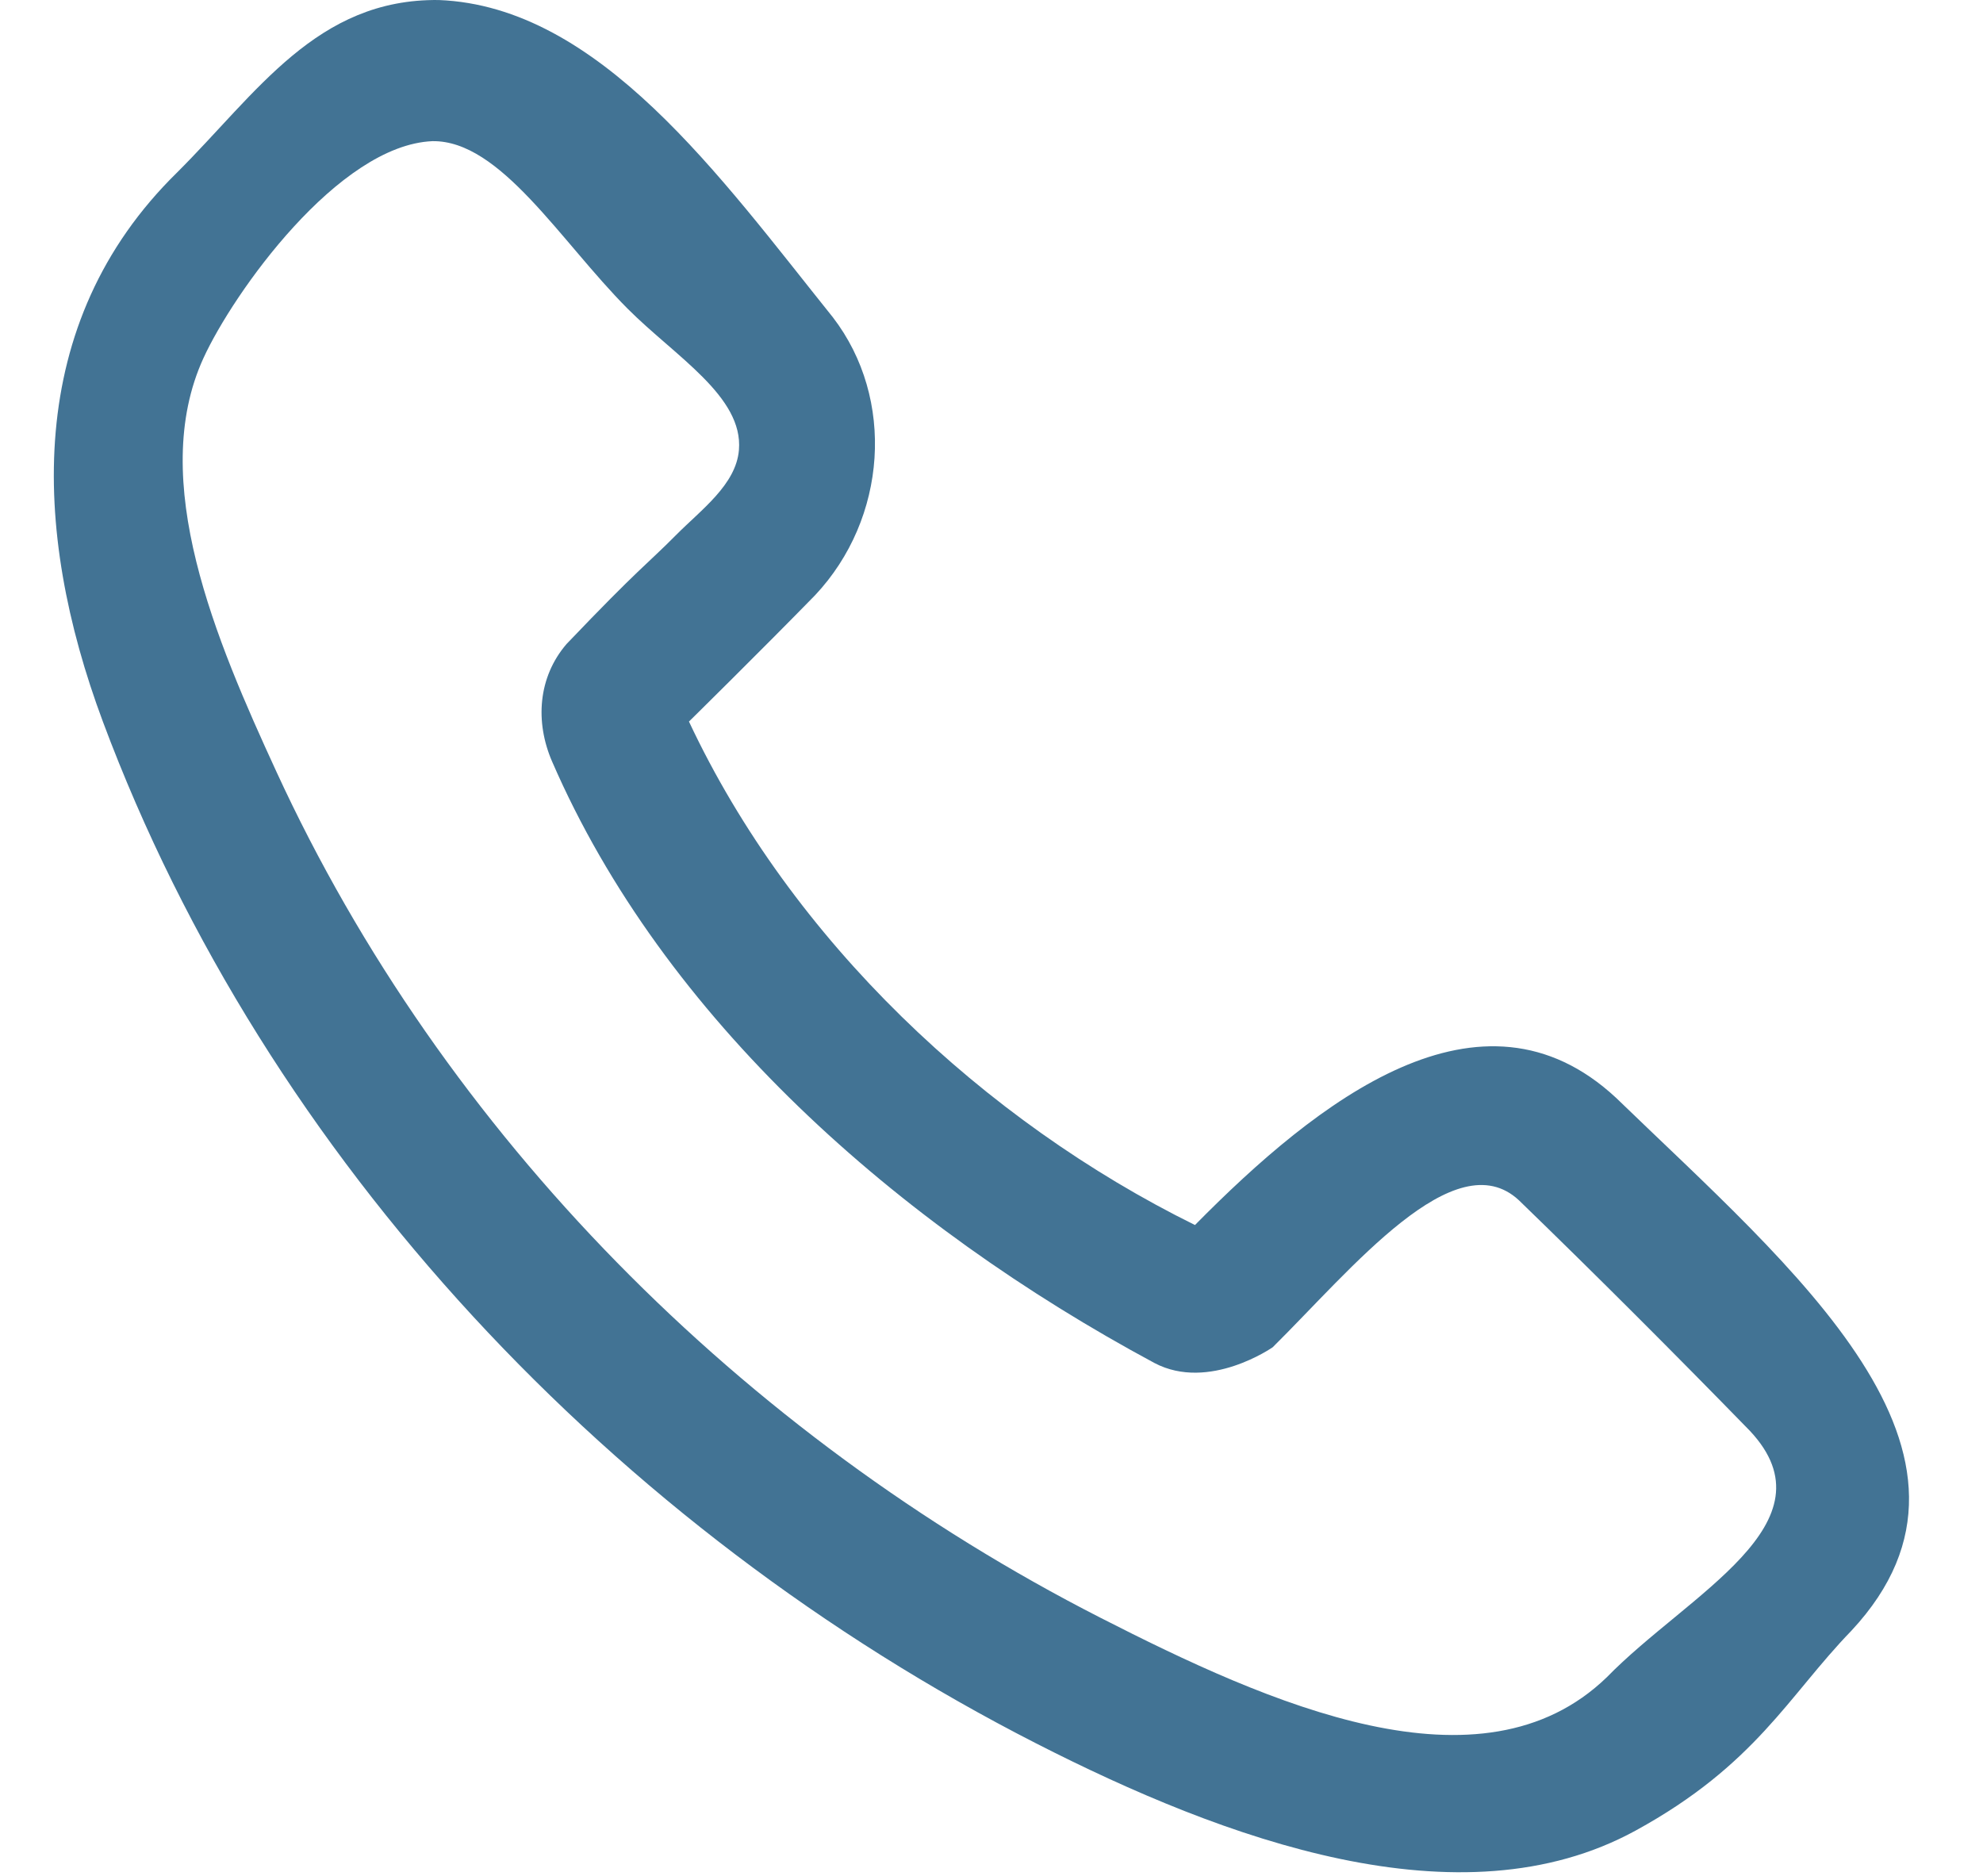 <?xml version="1.0" encoding="UTF-8"?> <!-- Generator: Adobe Illustrator 24.1.0, SVG Export Plug-In . SVG Version: 6.00 Build 0) --> <svg xmlns:serif="http://www.serif.com/" xmlns="http://www.w3.org/2000/svg" xmlns:xlink="http://www.w3.org/1999/xlink" id="Слой_1" x="0px" y="0px" viewBox="0 0 419.5 396.9" style="enable-background:new 0 0 419.5 396.9;" xml:space="preserve"> <style type="text/css"> .st0{fill-rule:evenodd;clip-rule:evenodd;fill:#427394;} </style> <g transform="matrix(1,0,0,1,-372.951,-130.053)"> <g transform="matrix(0.404,0,0,0.404,362.804,120.42)"> <g transform="matrix(0.105,0,0,0.105,26.781,20.877)"> <path class="st0" d="M2172.5,28.4C2973.7,60,3576.2,911,4137.6,1610.5c312.5,406.2,270.9,1003.6-88.6,1386 c-266.4,273-629,630-629,630c513.7,1093.9,1472.4,1992,2523.5,2510.7c611.2-619.8,1425.3-1261.9,2100.1-634.2 c876.9,849.2,1997.2,1774.2,1173.1,2657.7c-314.5,324.6-476.5,668.3-1075.8,996.3c-873.9,478.2-2049.6,45.1-2990.4-435.3 C3050.9,7649.7,1313.3,5813,497.5,3627.6C140.1,2670.3,104,1637.5,866.3,889.4C1266.2,491.1,1563.9,21,2172.5,28.4z M2140.7,732.2c-469.8,19.9-993.5,757.6-1142,1082c-279.2,609.8,62.4,1407.1,363.5,2061.4 c834.3,1813,2326.3,3309.3,4108.3,4219.2c843.4,430.7,1900.2,903.4,2526.7,297.6c404-414.8,1145.9-767.5,713.7-1228.8 C8336,6779,7950,6392.5,7558.8,6013.6c-319-296.7-835.8,345.4-1227.6,733c0,0-317.6,222.1-589.7,78.7 c-1282.1-689.1-2447.9-1718.4-3003.8-2998.9c-86.1-198.2-70.3-421.3,71.8-586.6c364.5-381.8,399.4-395.5,546.5-543.8 c125.9-126.9,298.6-250.8,313.2-423.7c22.6-267-318.2-466.9-556-705.6C2779.2,1231.4,2479.8,727.1,2140.7,732.2z"></path> </g> </g> </g> </svg> 